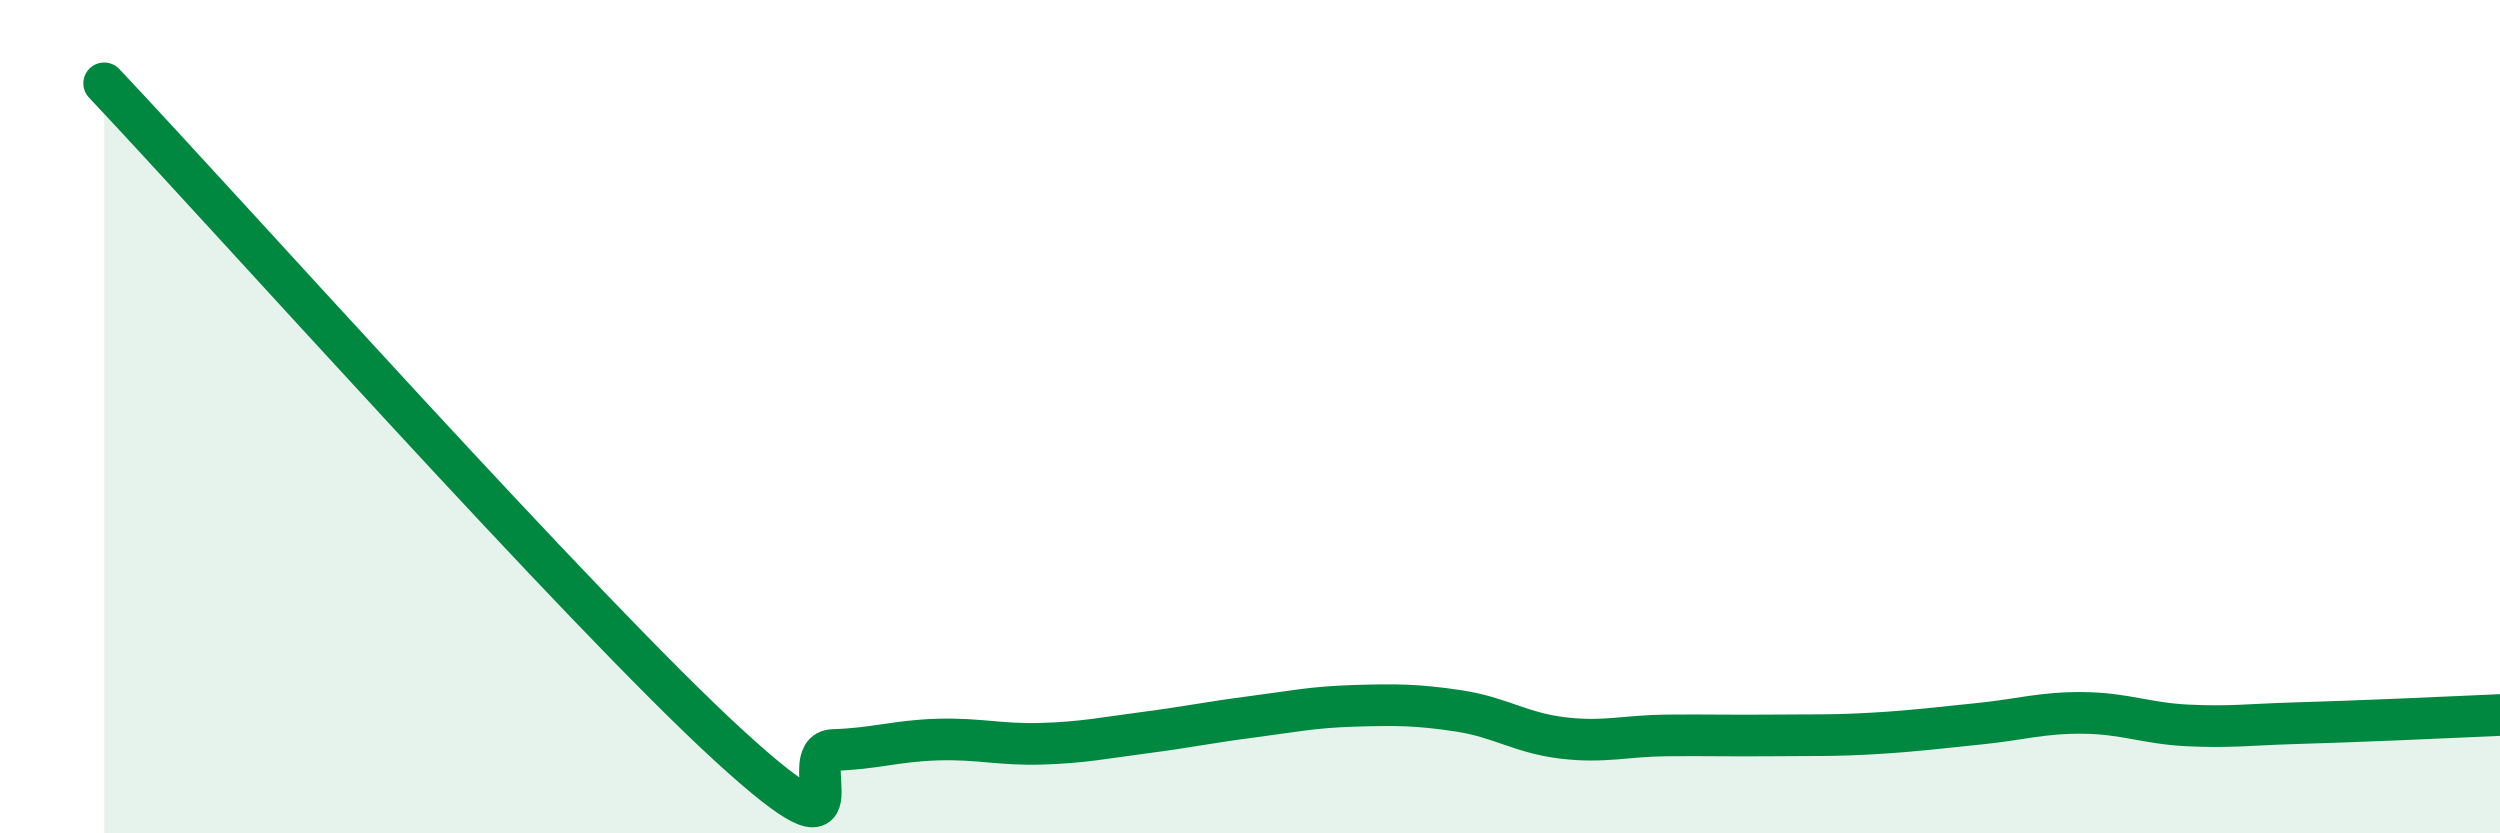 
    <svg width="60" height="20" viewBox="0 0 60 20" xmlns="http://www.w3.org/2000/svg">
      <path
        d="M 2.5,2 C 5.5,5.18 14,14.7 17.5,17.9 C 21,21.1 19,18.03 20,18 C 21,17.97 21.5,17.78 22.5,17.75 C 23.5,17.72 24,17.88 25,17.85 C 26,17.82 26.5,17.71 27.5,17.58 C 28.5,17.45 29,17.34 30,17.21 C 31,17.08 31.5,16.97 32.5,16.94 C 33.5,16.91 34,16.91 35,17.06 C 36,17.21 36.5,17.59 37.5,17.71 C 38.5,17.83 39,17.66 40,17.65 C 41,17.64 41.5,17.66 42.5,17.65 C 43.5,17.64 44,17.66 45,17.6 C 46,17.54 46.5,17.47 47.5,17.37 C 48.5,17.27 49,17.1 50,17.11 C 51,17.12 51.5,17.36 52.5,17.41 C 53.5,17.46 54,17.39 55,17.36 C 56,17.33 56.5,17.31 57.5,17.27 C 58.5,17.23 59.5,17.18 60,17.16L60 20L2.5 20Z"
        fill="#008740"
        opacity="0.1"
        stroke-linecap="round"
        stroke-linejoin="round"
      />
      <path
        d="M 2.5,2 C 5.5,5.18 14,14.7 17.5,17.9 C 21,21.1 19,18.03 20,18 C 21,17.97 21.5,17.78 22.5,17.75 C 23.5,17.72 24,17.88 25,17.85 C 26,17.82 26.5,17.71 27.5,17.58 C 28.5,17.45 29,17.34 30,17.21 C 31,17.08 31.5,16.97 32.5,16.94 C 33.5,16.91 34,16.91 35,17.06 C 36,17.21 36.5,17.59 37.5,17.71 C 38.5,17.83 39,17.66 40,17.65 C 41,17.64 41.5,17.66 42.5,17.65 C 43.5,17.64 44,17.66 45,17.6 C 46,17.54 46.5,17.47 47.5,17.37 C 48.5,17.27 49,17.1 50,17.11 C 51,17.12 51.5,17.36 52.5,17.41 C 53.5,17.46 54,17.39 55,17.36 C 56,17.33 56.5,17.31 57.5,17.27 C 58.5,17.23 59.5,17.18 60,17.16"
        stroke="#008740"
        stroke-width="1"
        fill="none"
        stroke-linecap="round"
        stroke-linejoin="round"
      />
    </svg>
  